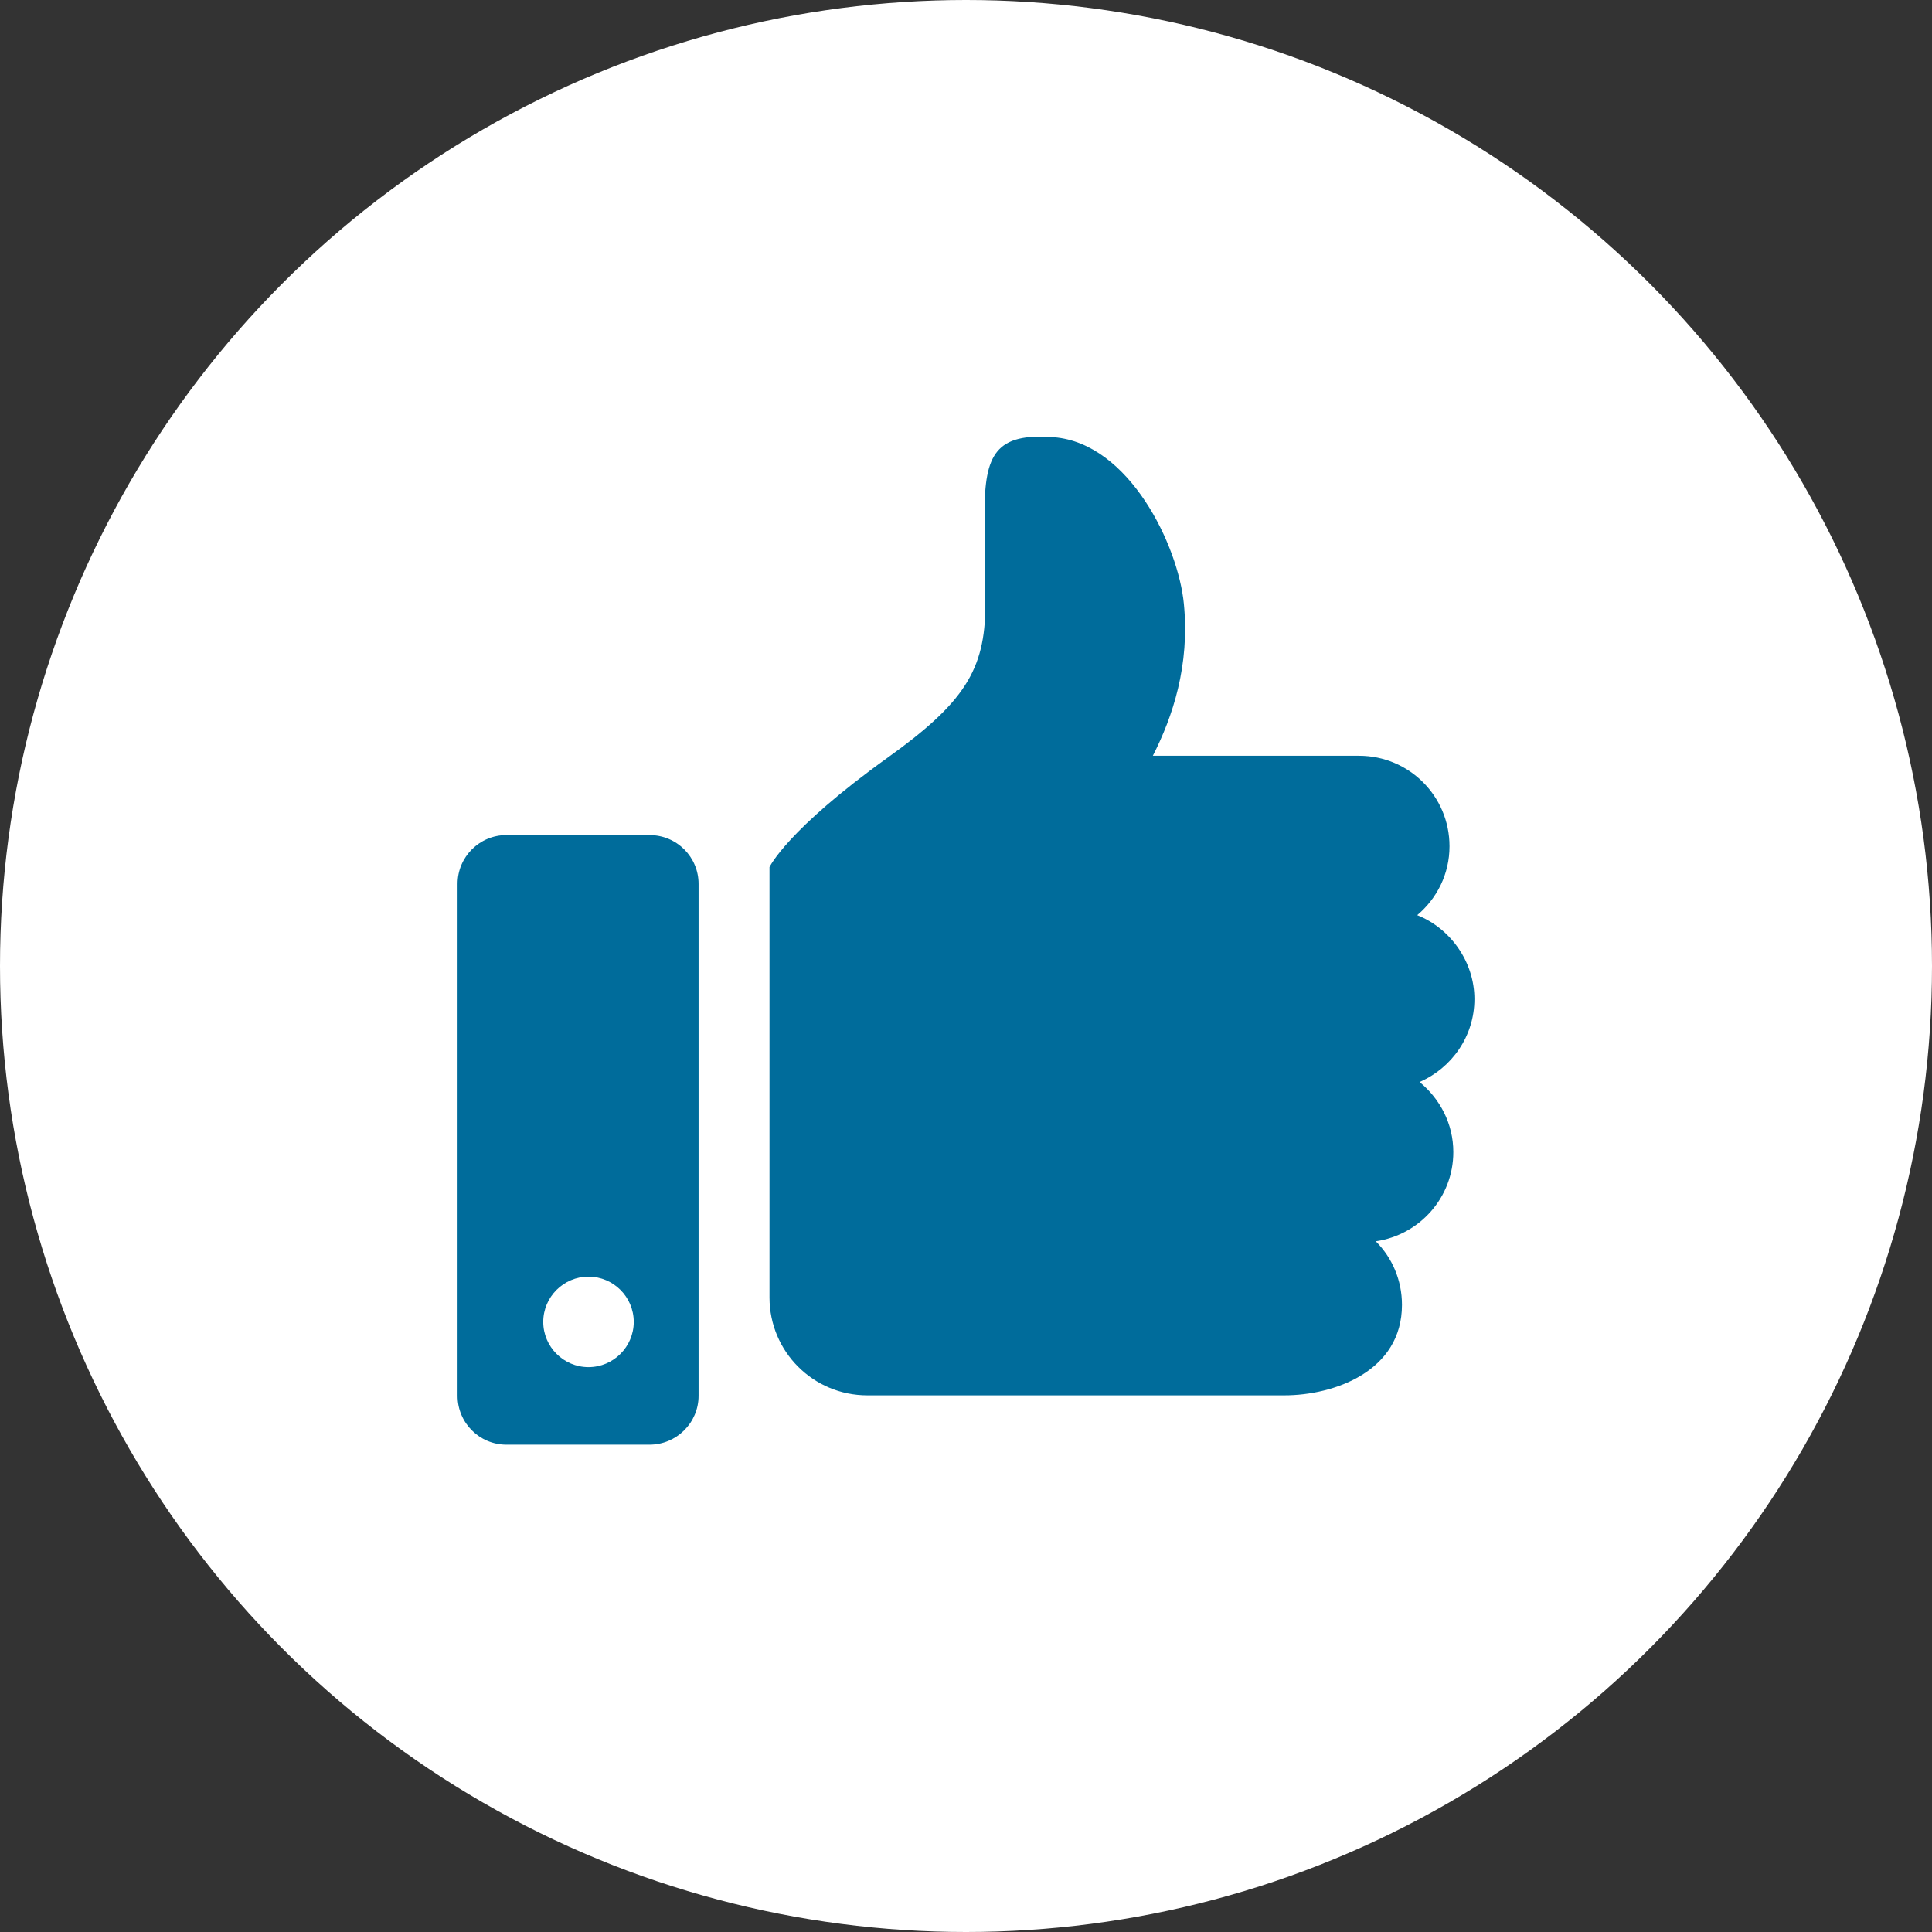 <?xml version="1.0" encoding="UTF-8"?><svg id="_レイヤー_2" xmlns="http://www.w3.org/2000/svg" width="76" height="76" viewBox="0 0 76 76"><rect x="0" y="0" width="76" height="76" fill="#333333" stroke="none"/><defs><style>.cls-1{fill:#006c9b;}.cls-1,.cls-2{stroke-width:0px;}.cls-2{fill:#fff;}</style></defs><g id="_コンテンツ"><circle class="cls-2" cx="38" cy="38" r="38"/><path class="cls-1" d="M55.85,42.56c1.26-.55,2.15-1.8,2.15-3.26s-.94-2.78-2.25-3.3c.77-.65,1.27-1.61,1.27-2.71,0-1.97-1.59-3.56-3.56-3.56h-8.11c.78-1.53,1.46-3.56,1.22-5.98-.22-2.28-2.14-6.31-5.11-6.55-2.29-.18-2.73.67-2.73,2.97,0,0,.03,2.22.03,3.64,0,2.55-.85,3.85-3.85,6-3.96,2.84-4.64,4.3-4.64,4.3v16.93c0,2.13,1.72,3.85,3.85,3.85h16.4c1.97,0,4.63-.95,4.63-3.56,0-.98-.39-1.86-1.03-2.5,1.72-.25,3.05-1.72,3.05-3.51,0-1.11-.52-2.09-1.32-2.75Z"/><path class="cls-1" d="M25.55,32.85h-5.63c-1.06,0-1.92.86-1.92,1.92v20.14c0,1.06.86,1.92,1.92,1.92h5.63c1.06,0,1.93-.86,1.93-1.92v-20.14c0-1.06-.86-1.92-1.93-1.92ZM23.15,53.78c-.98,0-1.78-.8-1.78-1.78s.8-1.78,1.78-1.78,1.78.8,1.78,1.78-.8,1.78-1.78,1.78Z"/></g></svg>